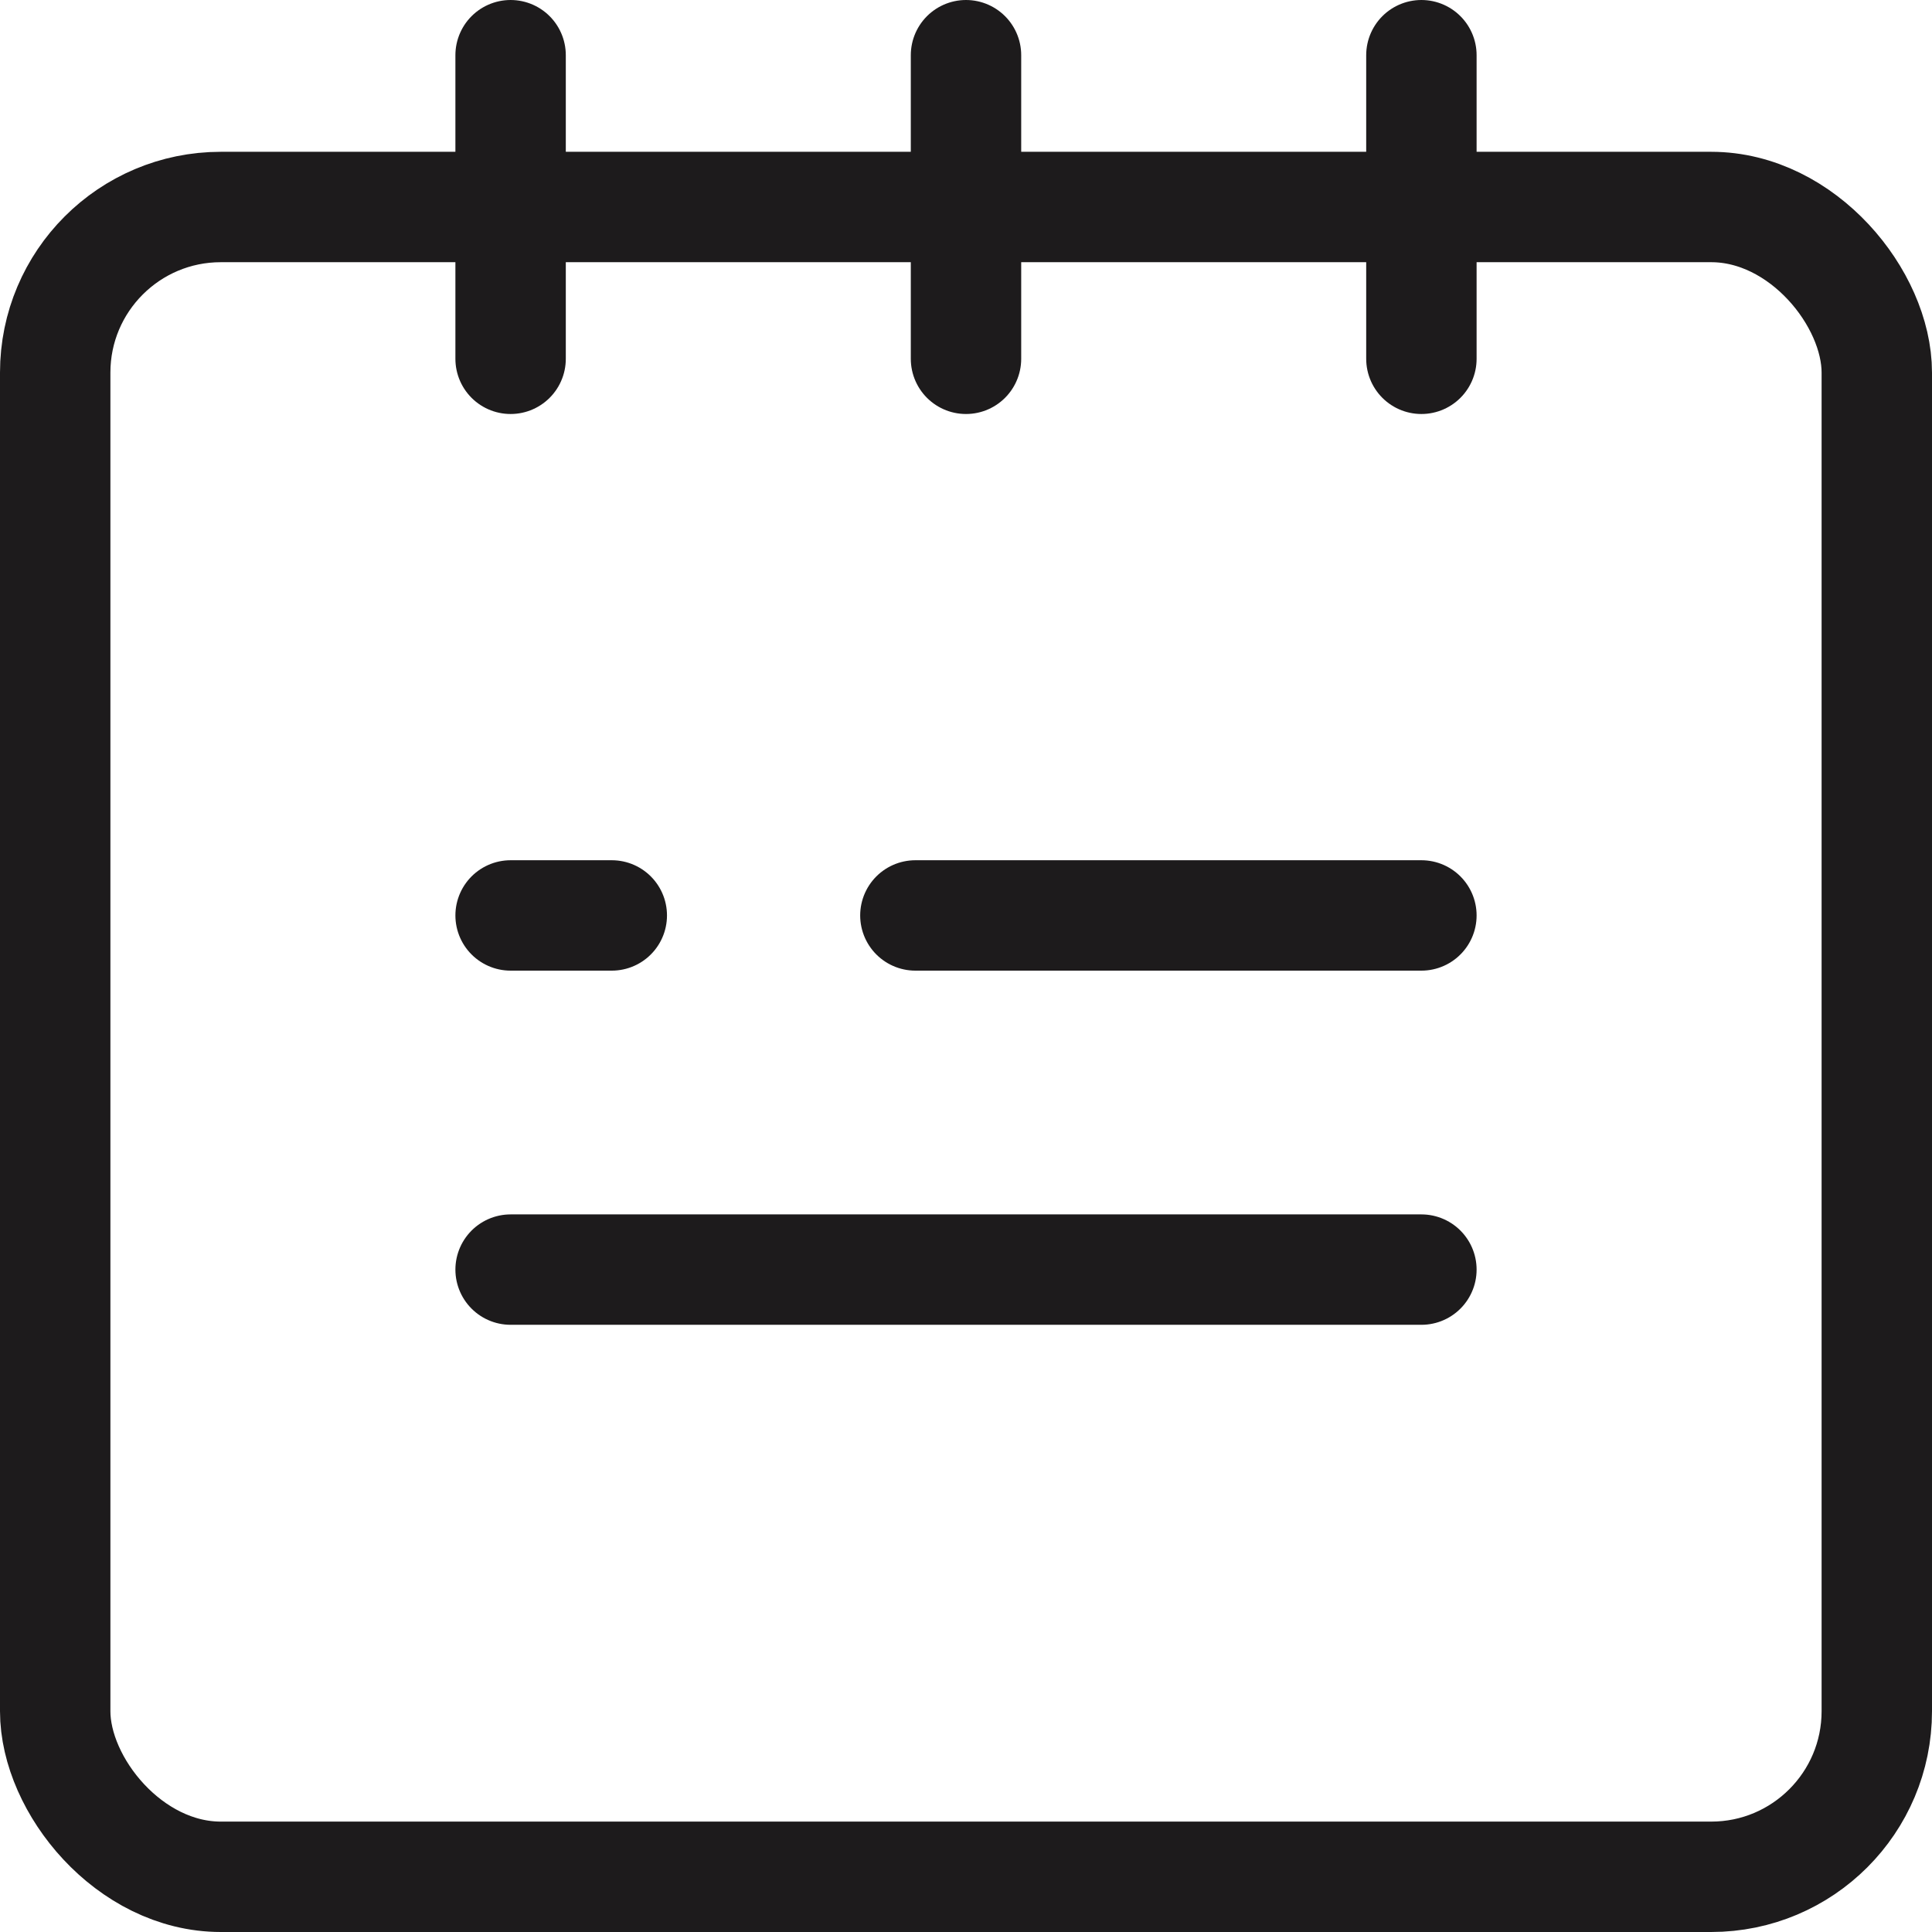 <?xml version="1.0" encoding="UTF-8"?>
<svg xmlns="http://www.w3.org/2000/svg" width="35" height="35" viewBox="0 0 35 35">
  <g id="Group_5" data-name="Group 5" transform="translate(-384.5 -852.5)">
    <path id="Path" d="M.917,0V5.5" transform="translate(392.833 853.5)" fill="none" stroke="#1d1b1c" stroke-linecap="round" stroke-linejoin="round" stroke-miterlimit="10" stroke-width="2"></path>
    <path id="Path-2" data-name="Path" d="M.917,0V5.5" transform="translate(409.333 853.5)" fill="none" stroke="#1d1b1c" stroke-linecap="round" stroke-linejoin="round" stroke-miterlimit="10" stroke-width="2"></path>
    <path id="Path-3" data-name="Path" d="M.917,0V5.5" transform="translate(401.083 853.5)" fill="none" stroke="#1d1b1c" stroke-linecap="round" stroke-linejoin="round" stroke-miterlimit="10" stroke-width="2"></path>
    <rect id="Rectangle" width="33" height="30.25" rx="3" transform="translate(385.5 856.25)" fill="none" stroke="#1d1b1c" stroke-linecap="round" stroke-linejoin="round" stroke-miterlimit="10" stroke-width="2"></rect>
    <path id="Path-4" data-name="Path" d="M0,.917H9.167" transform="translate(401.083 868.167)" fill="none" stroke="#1d1b1c" stroke-linecap="round" stroke-linejoin="round" stroke-miterlimit="10" stroke-width="2"></path>
    <path id="Path-5" data-name="Path" d="M0,.917H1.833" transform="translate(393.75 868.167)" fill="none" stroke="#1d1b1c" stroke-linecap="round" stroke-linejoin="round" stroke-miterlimit="10" stroke-width="2"></path>
    <path id="Path-6" data-name="Path" d="M0,.917H16.5" transform="translate(393.75 874.583)" fill="none" stroke="#1d1b1c" stroke-linecap="round" stroke-linejoin="round" stroke-miterlimit="10" stroke-width="2"></path>
  </g>
</svg>
